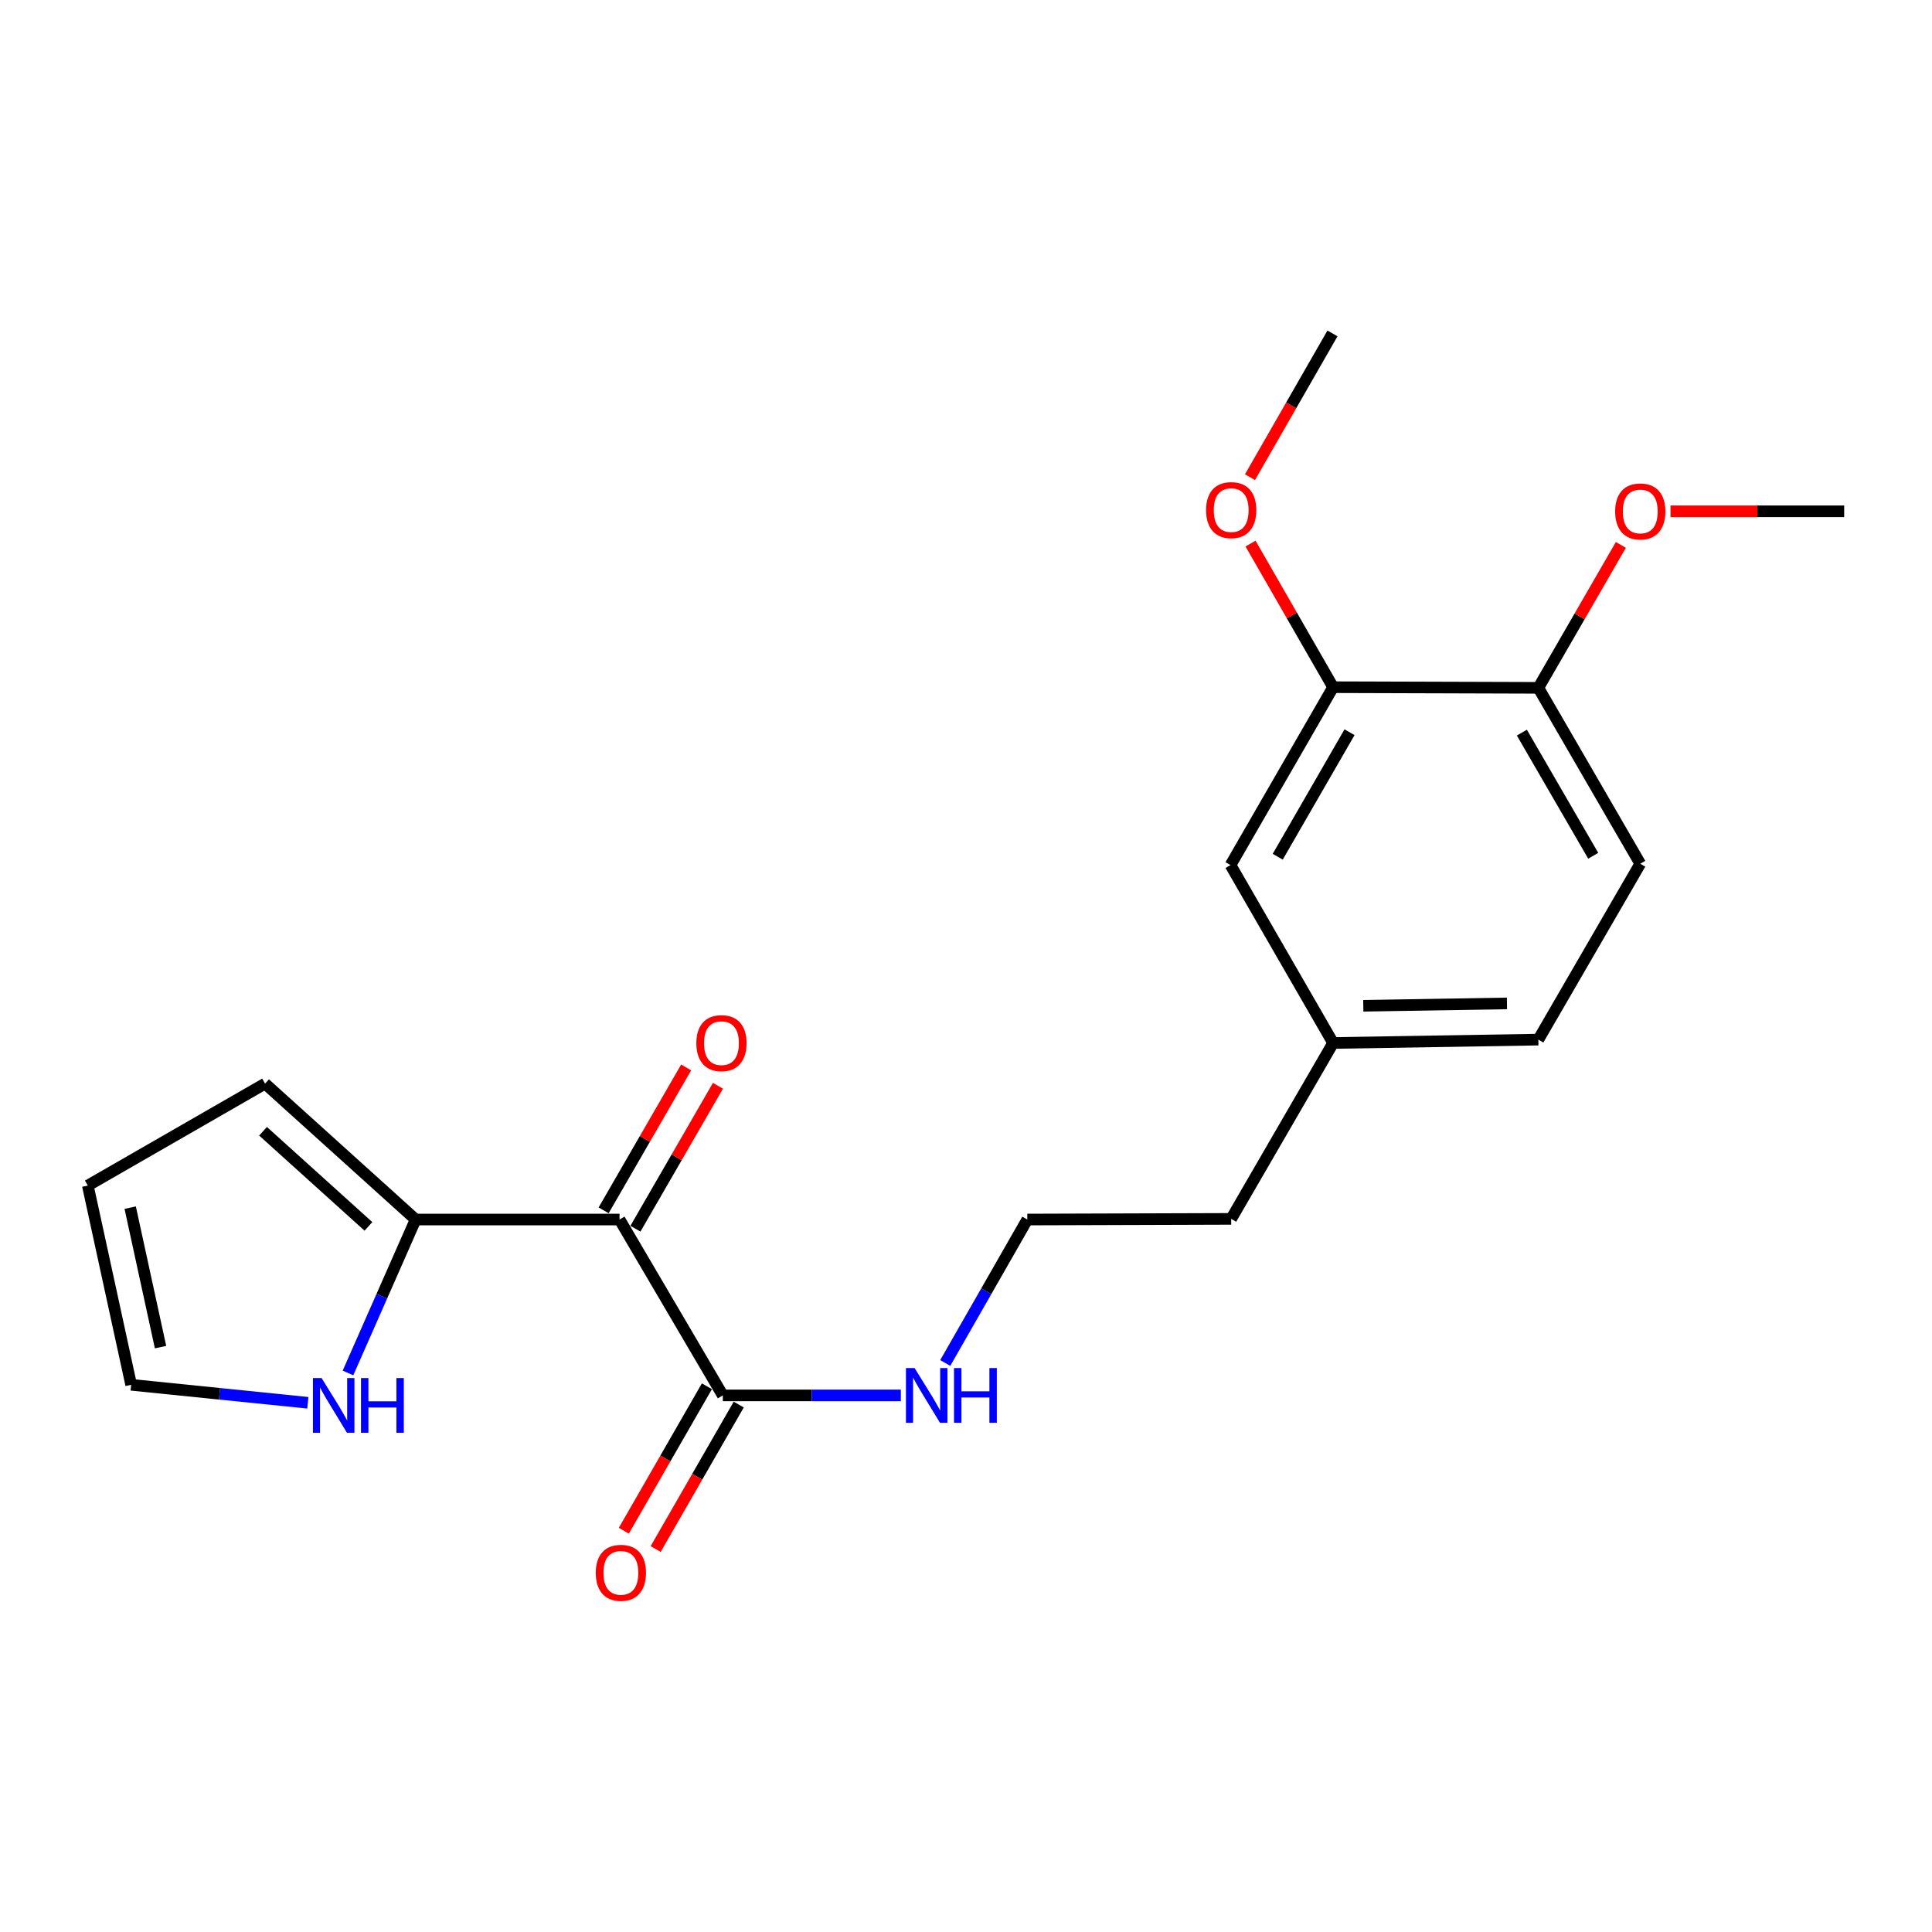 <?xml version='1.0' encoding='iso-8859-1'?>
<svg version='1.1' baseProfile='full'
              xmlns='http://www.w3.org/2000/svg'
                      xmlns:rdkit='http://www.rdkit.org/xml'
                      xmlns:xlink='http://www.w3.org/1999/xlink'
                  xml:space='preserve'
width='1000px' height='1000px' viewBox='0 0 1000 1000'>
<!-- END OF HEADER -->
<rect style='opacity:1.0;fill:#FFFFFF;stroke:none' width='1000' height='1000' x='0' y='0'> </rect>
<path class='bond-0' d='M 320.669,631.226 L 215.125,631.226' style='fill:none;fill-rule:evenodd;stroke:#000000;stroke-width:6px;stroke-linecap:butt;stroke-linejoin:miter;stroke-opacity:1' />
<path class='bond-1' d='M 320.669,631.226 L 374.133,722.263' style='fill:none;fill-rule:evenodd;stroke:#000000;stroke-width:6px;stroke-linecap:butt;stroke-linejoin:miter;stroke-opacity:1' />
<path class='bond-4' d='M 328.898,635.976 L 350.254,598.987' style='fill:none;fill-rule:evenodd;stroke:#000000;stroke-width:6px;stroke-linecap:butt;stroke-linejoin:miter;stroke-opacity:1' />
<path class='bond-4' d='M 350.254,598.987 L 371.609,561.998' style='fill:none;fill-rule:evenodd;stroke:#FF0000;stroke-width:6px;stroke-linecap:butt;stroke-linejoin:miter;stroke-opacity:1' />
<path class='bond-4' d='M 312.44,626.475 L 333.796,589.486' style='fill:none;fill-rule:evenodd;stroke:#000000;stroke-width:6px;stroke-linecap:butt;stroke-linejoin:miter;stroke-opacity:1' />
<path class='bond-4' d='M 333.796,589.486 L 355.152,552.497' style='fill:none;fill-rule:evenodd;stroke:#FF0000;stroke-width:6px;stroke-linecap:butt;stroke-linejoin:miter;stroke-opacity:1' />
<path class='bond-2' d='M 215.125,631.226 L 197.621,670.937' style='fill:none;fill-rule:evenodd;stroke:#000000;stroke-width:6px;stroke-linecap:butt;stroke-linejoin:miter;stroke-opacity:1' />
<path class='bond-2' d='M 197.621,670.937 L 180.116,710.648' style='fill:none;fill-rule:evenodd;stroke:#0000FF;stroke-width:6px;stroke-linecap:butt;stroke-linejoin:miter;stroke-opacity:1' />
<path class='bond-5' d='M 215.125,631.226 L 137.2,560.88' style='fill:none;fill-rule:evenodd;stroke:#000000;stroke-width:6px;stroke-linecap:butt;stroke-linejoin:miter;stroke-opacity:1' />
<path class='bond-5' d='M 190.702,634.78 L 136.155,585.538' style='fill:none;fill-rule:evenodd;stroke:#000000;stroke-width:6px;stroke-linecap:butt;stroke-linejoin:miter;stroke-opacity:1' />
<path class='bond-8' d='M 365.896,717.526 L 344.392,754.916' style='fill:none;fill-rule:evenodd;stroke:#000000;stroke-width:6px;stroke-linecap:butt;stroke-linejoin:miter;stroke-opacity:1' />
<path class='bond-8' d='M 344.392,754.916 L 322.887,792.305' style='fill:none;fill-rule:evenodd;stroke:#FF0000;stroke-width:6px;stroke-linecap:butt;stroke-linejoin:miter;stroke-opacity:1' />
<path class='bond-8' d='M 382.369,727.001 L 360.865,764.39' style='fill:none;fill-rule:evenodd;stroke:#000000;stroke-width:6px;stroke-linecap:butt;stroke-linejoin:miter;stroke-opacity:1' />
<path class='bond-8' d='M 360.865,764.39 L 339.36,801.78' style='fill:none;fill-rule:evenodd;stroke:#FF0000;stroke-width:6px;stroke-linecap:butt;stroke-linejoin:miter;stroke-opacity:1' />
<path class='bond-11' d='M 374.133,722.263 L 420.205,722.263' style='fill:none;fill-rule:evenodd;stroke:#000000;stroke-width:6px;stroke-linecap:butt;stroke-linejoin:miter;stroke-opacity:1' />
<path class='bond-11' d='M 420.205,722.263 L 466.277,722.263' style='fill:none;fill-rule:evenodd;stroke:#0000FF;stroke-width:6px;stroke-linecap:butt;stroke-linejoin:miter;stroke-opacity:1' />
<path class='bond-7' d='M 159.341,726.076 L 113.615,721.425' style='fill:none;fill-rule:evenodd;stroke:#0000FF;stroke-width:6px;stroke-linecap:butt;stroke-linejoin:miter;stroke-opacity:1' />
<path class='bond-7' d='M 113.615,721.425 L 67.889,716.773' style='fill:none;fill-rule:evenodd;stroke:#000000;stroke-width:6px;stroke-linecap:butt;stroke-linejoin:miter;stroke-opacity:1' />
<path class='bond-3' d='M 690.015,355.694 L 636.921,447.767' style='fill:none;fill-rule:evenodd;stroke:#000000;stroke-width:6px;stroke-linecap:butt;stroke-linejoin:miter;stroke-opacity:1' />
<path class='bond-3' d='M 698.514,378.998 L 661.348,443.449' style='fill:none;fill-rule:evenodd;stroke:#000000;stroke-width:6px;stroke-linecap:butt;stroke-linejoin:miter;stroke-opacity:1' />
<path class='bond-15' d='M 690.015,355.694 L 668.641,318.524' style='fill:none;fill-rule:evenodd;stroke:#000000;stroke-width:6px;stroke-linecap:butt;stroke-linejoin:miter;stroke-opacity:1' />
<path class='bond-15' d='M 668.641,318.524 L 647.268,281.355' style='fill:none;fill-rule:evenodd;stroke:#FF0000;stroke-width:6px;stroke-linecap:butt;stroke-linejoin:miter;stroke-opacity:1' />
<path class='bond-22' d='M 690.015,355.694 L 796.245,356.021' style='fill:none;fill-rule:evenodd;stroke:#000000;stroke-width:6px;stroke-linecap:butt;stroke-linejoin:miter;stroke-opacity:1' />
<path class='bond-10' d='M 137.2,560.88 L 45.455,613.647' style='fill:none;fill-rule:evenodd;stroke:#000000;stroke-width:6px;stroke-linecap:butt;stroke-linejoin:miter;stroke-opacity:1' />
<path class='bond-6' d='M 796.245,356.021 L 849.001,447.07' style='fill:none;fill-rule:evenodd;stroke:#000000;stroke-width:6px;stroke-linecap:butt;stroke-linejoin:miter;stroke-opacity:1' />
<path class='bond-6' d='M 787.716,379.206 L 824.645,442.94' style='fill:none;fill-rule:evenodd;stroke:#000000;stroke-width:6px;stroke-linecap:butt;stroke-linejoin:miter;stroke-opacity:1' />
<path class='bond-16' d='M 796.245,356.021 L 817.601,319.032' style='fill:none;fill-rule:evenodd;stroke:#000000;stroke-width:6px;stroke-linecap:butt;stroke-linejoin:miter;stroke-opacity:1' />
<path class='bond-16' d='M 817.601,319.032 L 838.957,282.043' style='fill:none;fill-rule:evenodd;stroke:#FF0000;stroke-width:6px;stroke-linecap:butt;stroke-linejoin:miter;stroke-opacity:1' />
<path class='bond-21' d='M 67.889,716.773 L 45.455,613.647' style='fill:none;fill-rule:evenodd;stroke:#000000;stroke-width:6px;stroke-linecap:butt;stroke-linejoin:miter;stroke-opacity:1' />
<path class='bond-21' d='M 83.093,697.265 L 67.389,625.076' style='fill:none;fill-rule:evenodd;stroke:#000000;stroke-width:6px;stroke-linecap:butt;stroke-linejoin:miter;stroke-opacity:1' />
<path class='bond-9' d='M 636.921,447.767 L 690.015,539.85' style='fill:none;fill-rule:evenodd;stroke:#000000;stroke-width:6px;stroke-linecap:butt;stroke-linejoin:miter;stroke-opacity:1' />
<path class='bond-17' d='M 489.256,705.481 L 510.496,668.353' style='fill:none;fill-rule:evenodd;stroke:#0000FF;stroke-width:6px;stroke-linecap:butt;stroke-linejoin:miter;stroke-opacity:1' />
<path class='bond-17' d='M 510.496,668.353 L 531.736,631.226' style='fill:none;fill-rule:evenodd;stroke:#000000;stroke-width:6px;stroke-linecap:butt;stroke-linejoin:miter;stroke-opacity:1' />
<path class='bond-12' d='M 849.001,447.07 L 796.245,538.108' style='fill:none;fill-rule:evenodd;stroke:#000000;stroke-width:6px;stroke-linecap:butt;stroke-linejoin:miter;stroke-opacity:1' />
<path class='bond-13' d='M 690.015,539.85 L 637.259,630.888' style='fill:none;fill-rule:evenodd;stroke:#000000;stroke-width:6px;stroke-linecap:butt;stroke-linejoin:miter;stroke-opacity:1' />
<path class='bond-14' d='M 690.015,539.85 L 796.245,538.108' style='fill:none;fill-rule:evenodd;stroke:#000000;stroke-width:6px;stroke-linecap:butt;stroke-linejoin:miter;stroke-opacity:1' />
<path class='bond-14' d='M 705.638,520.587 L 779.999,519.368' style='fill:none;fill-rule:evenodd;stroke:#000000;stroke-width:6px;stroke-linecap:butt;stroke-linejoin:miter;stroke-opacity:1' />
<path class='bond-19' d='M 646.986,246.995 L 668.337,209.784' style='fill:none;fill-rule:evenodd;stroke:#FF0000;stroke-width:6px;stroke-linecap:butt;stroke-linejoin:miter;stroke-opacity:1' />
<path class='bond-19' d='M 668.337,209.784 L 689.688,172.573' style='fill:none;fill-rule:evenodd;stroke:#000000;stroke-width:6px;stroke-linecap:butt;stroke-linejoin:miter;stroke-opacity:1' />
<path class='bond-20' d='M 864.64,264.646 L 909.593,264.646' style='fill:none;fill-rule:evenodd;stroke:#FF0000;stroke-width:6px;stroke-linecap:butt;stroke-linejoin:miter;stroke-opacity:1' />
<path class='bond-20' d='M 909.593,264.646 L 954.545,264.646' style='fill:none;fill-rule:evenodd;stroke:#000000;stroke-width:6px;stroke-linecap:butt;stroke-linejoin:miter;stroke-opacity:1' />
<path class='bond-18' d='M 531.736,631.226 L 637.259,630.888' style='fill:none;fill-rule:evenodd;stroke:#000000;stroke-width:6px;stroke-linecap:butt;stroke-linejoin:miter;stroke-opacity:1' />
<path  class='atom-3' d='M 166.455 713.277
L 175.735 728.277
Q 176.655 729.757, 178.135 732.437
Q 179.615 735.117, 179.695 735.277
L 179.695 713.277
L 183.455 713.277
L 183.455 741.597
L 179.575 741.597
L 169.615 725.197
Q 168.455 723.277, 167.215 721.077
Q 166.015 718.877, 165.655 718.197
L 165.655 741.597
L 161.975 741.597
L 161.975 713.277
L 166.455 713.277
' fill='#0000FF'/>
<path  class='atom-3' d='M 186.855 713.277
L 190.695 713.277
L 190.695 725.317
L 205.175 725.317
L 205.175 713.277
L 209.015 713.277
L 209.015 741.597
L 205.175 741.597
L 205.175 728.517
L 190.695 728.517
L 190.695 741.597
L 186.855 741.597
L 186.855 713.277
' fill='#0000FF'/>
<path  class='atom-5' d='M 360.425 539.93
Q 360.425 533.13, 363.785 529.33
Q 367.145 525.53, 373.425 525.53
Q 379.705 525.53, 383.065 529.33
Q 386.425 533.13, 386.425 539.93
Q 386.425 546.81, 383.025 550.73
Q 379.625 554.61, 373.425 554.61
Q 367.185 554.61, 363.785 550.73
Q 360.425 546.85, 360.425 539.93
M 373.425 551.41
Q 377.745 551.41, 380.065 548.53
Q 382.425 545.61, 382.425 539.93
Q 382.425 534.37, 380.065 531.57
Q 377.745 528.73, 373.425 528.73
Q 369.105 528.73, 366.745 531.53
Q 364.425 534.33, 364.425 539.93
Q 364.425 545.65, 366.745 548.53
Q 369.105 551.41, 373.425 551.41
' fill='#FF0000'/>
<path  class='atom-9' d='M 308.366 814.089
Q 308.366 807.289, 311.726 803.489
Q 315.086 799.689, 321.366 799.689
Q 327.646 799.689, 331.006 803.489
Q 334.366 807.289, 334.366 814.089
Q 334.366 820.969, 330.966 824.889
Q 327.566 828.769, 321.366 828.769
Q 315.126 828.769, 311.726 824.889
Q 308.366 821.009, 308.366 814.089
M 321.366 825.569
Q 325.686 825.569, 328.006 822.689
Q 330.366 819.769, 330.366 814.089
Q 330.366 808.529, 328.006 805.729
Q 325.686 802.889, 321.366 802.889
Q 317.046 802.889, 314.686 805.689
Q 312.366 808.489, 312.366 814.089
Q 312.366 819.809, 314.686 822.689
Q 317.046 825.569, 321.366 825.569
' fill='#FF0000'/>
<path  class='atom-12' d='M 473.396 708.103
L 482.676 723.103
Q 483.596 724.583, 485.076 727.263
Q 486.556 729.943, 486.636 730.103
L 486.636 708.103
L 490.396 708.103
L 490.396 736.423
L 486.516 736.423
L 476.556 720.023
Q 475.396 718.103, 474.156 715.903
Q 472.956 713.703, 472.596 713.023
L 472.596 736.423
L 468.916 736.423
L 468.916 708.103
L 473.396 708.103
' fill='#0000FF'/>
<path  class='atom-12' d='M 493.796 708.103
L 497.636 708.103
L 497.636 720.143
L 512.116 720.143
L 512.116 708.103
L 515.956 708.103
L 515.956 736.423
L 512.116 736.423
L 512.116 723.343
L 497.636 723.343
L 497.636 736.423
L 493.796 736.423
L 493.796 708.103
' fill='#0000FF'/>
<path  class='atom-16' d='M 624.259 264.029
Q 624.259 257.229, 627.619 253.429
Q 630.979 249.629, 637.259 249.629
Q 643.539 249.629, 646.899 253.429
Q 650.259 257.229, 650.259 264.029
Q 650.259 270.909, 646.859 274.829
Q 643.459 278.709, 637.259 278.709
Q 631.019 278.709, 627.619 274.829
Q 624.259 270.949, 624.259 264.029
M 637.259 275.509
Q 641.579 275.509, 643.899 272.629
Q 646.259 269.709, 646.259 264.029
Q 646.259 258.469, 643.899 255.669
Q 641.579 252.829, 637.259 252.829
Q 632.939 252.829, 630.579 255.629
Q 628.259 258.429, 628.259 264.029
Q 628.259 269.749, 630.579 272.629
Q 632.939 275.509, 637.259 275.509
' fill='#FF0000'/>
<path  class='atom-17' d='M 836.001 264.726
Q 836.001 257.926, 839.361 254.126
Q 842.721 250.326, 849.001 250.326
Q 855.281 250.326, 858.641 254.126
Q 862.001 257.926, 862.001 264.726
Q 862.001 271.606, 858.601 275.526
Q 855.201 279.406, 849.001 279.406
Q 842.761 279.406, 839.361 275.526
Q 836.001 271.646, 836.001 264.726
M 849.001 276.206
Q 853.321 276.206, 855.641 273.326
Q 858.001 270.406, 858.001 264.726
Q 858.001 259.166, 855.641 256.366
Q 853.321 253.526, 849.001 253.526
Q 844.681 253.526, 842.321 256.326
Q 840.001 259.126, 840.001 264.726
Q 840.001 270.446, 842.321 273.326
Q 844.681 276.206, 849.001 276.206
' fill='#FF0000'/>
</svg>
